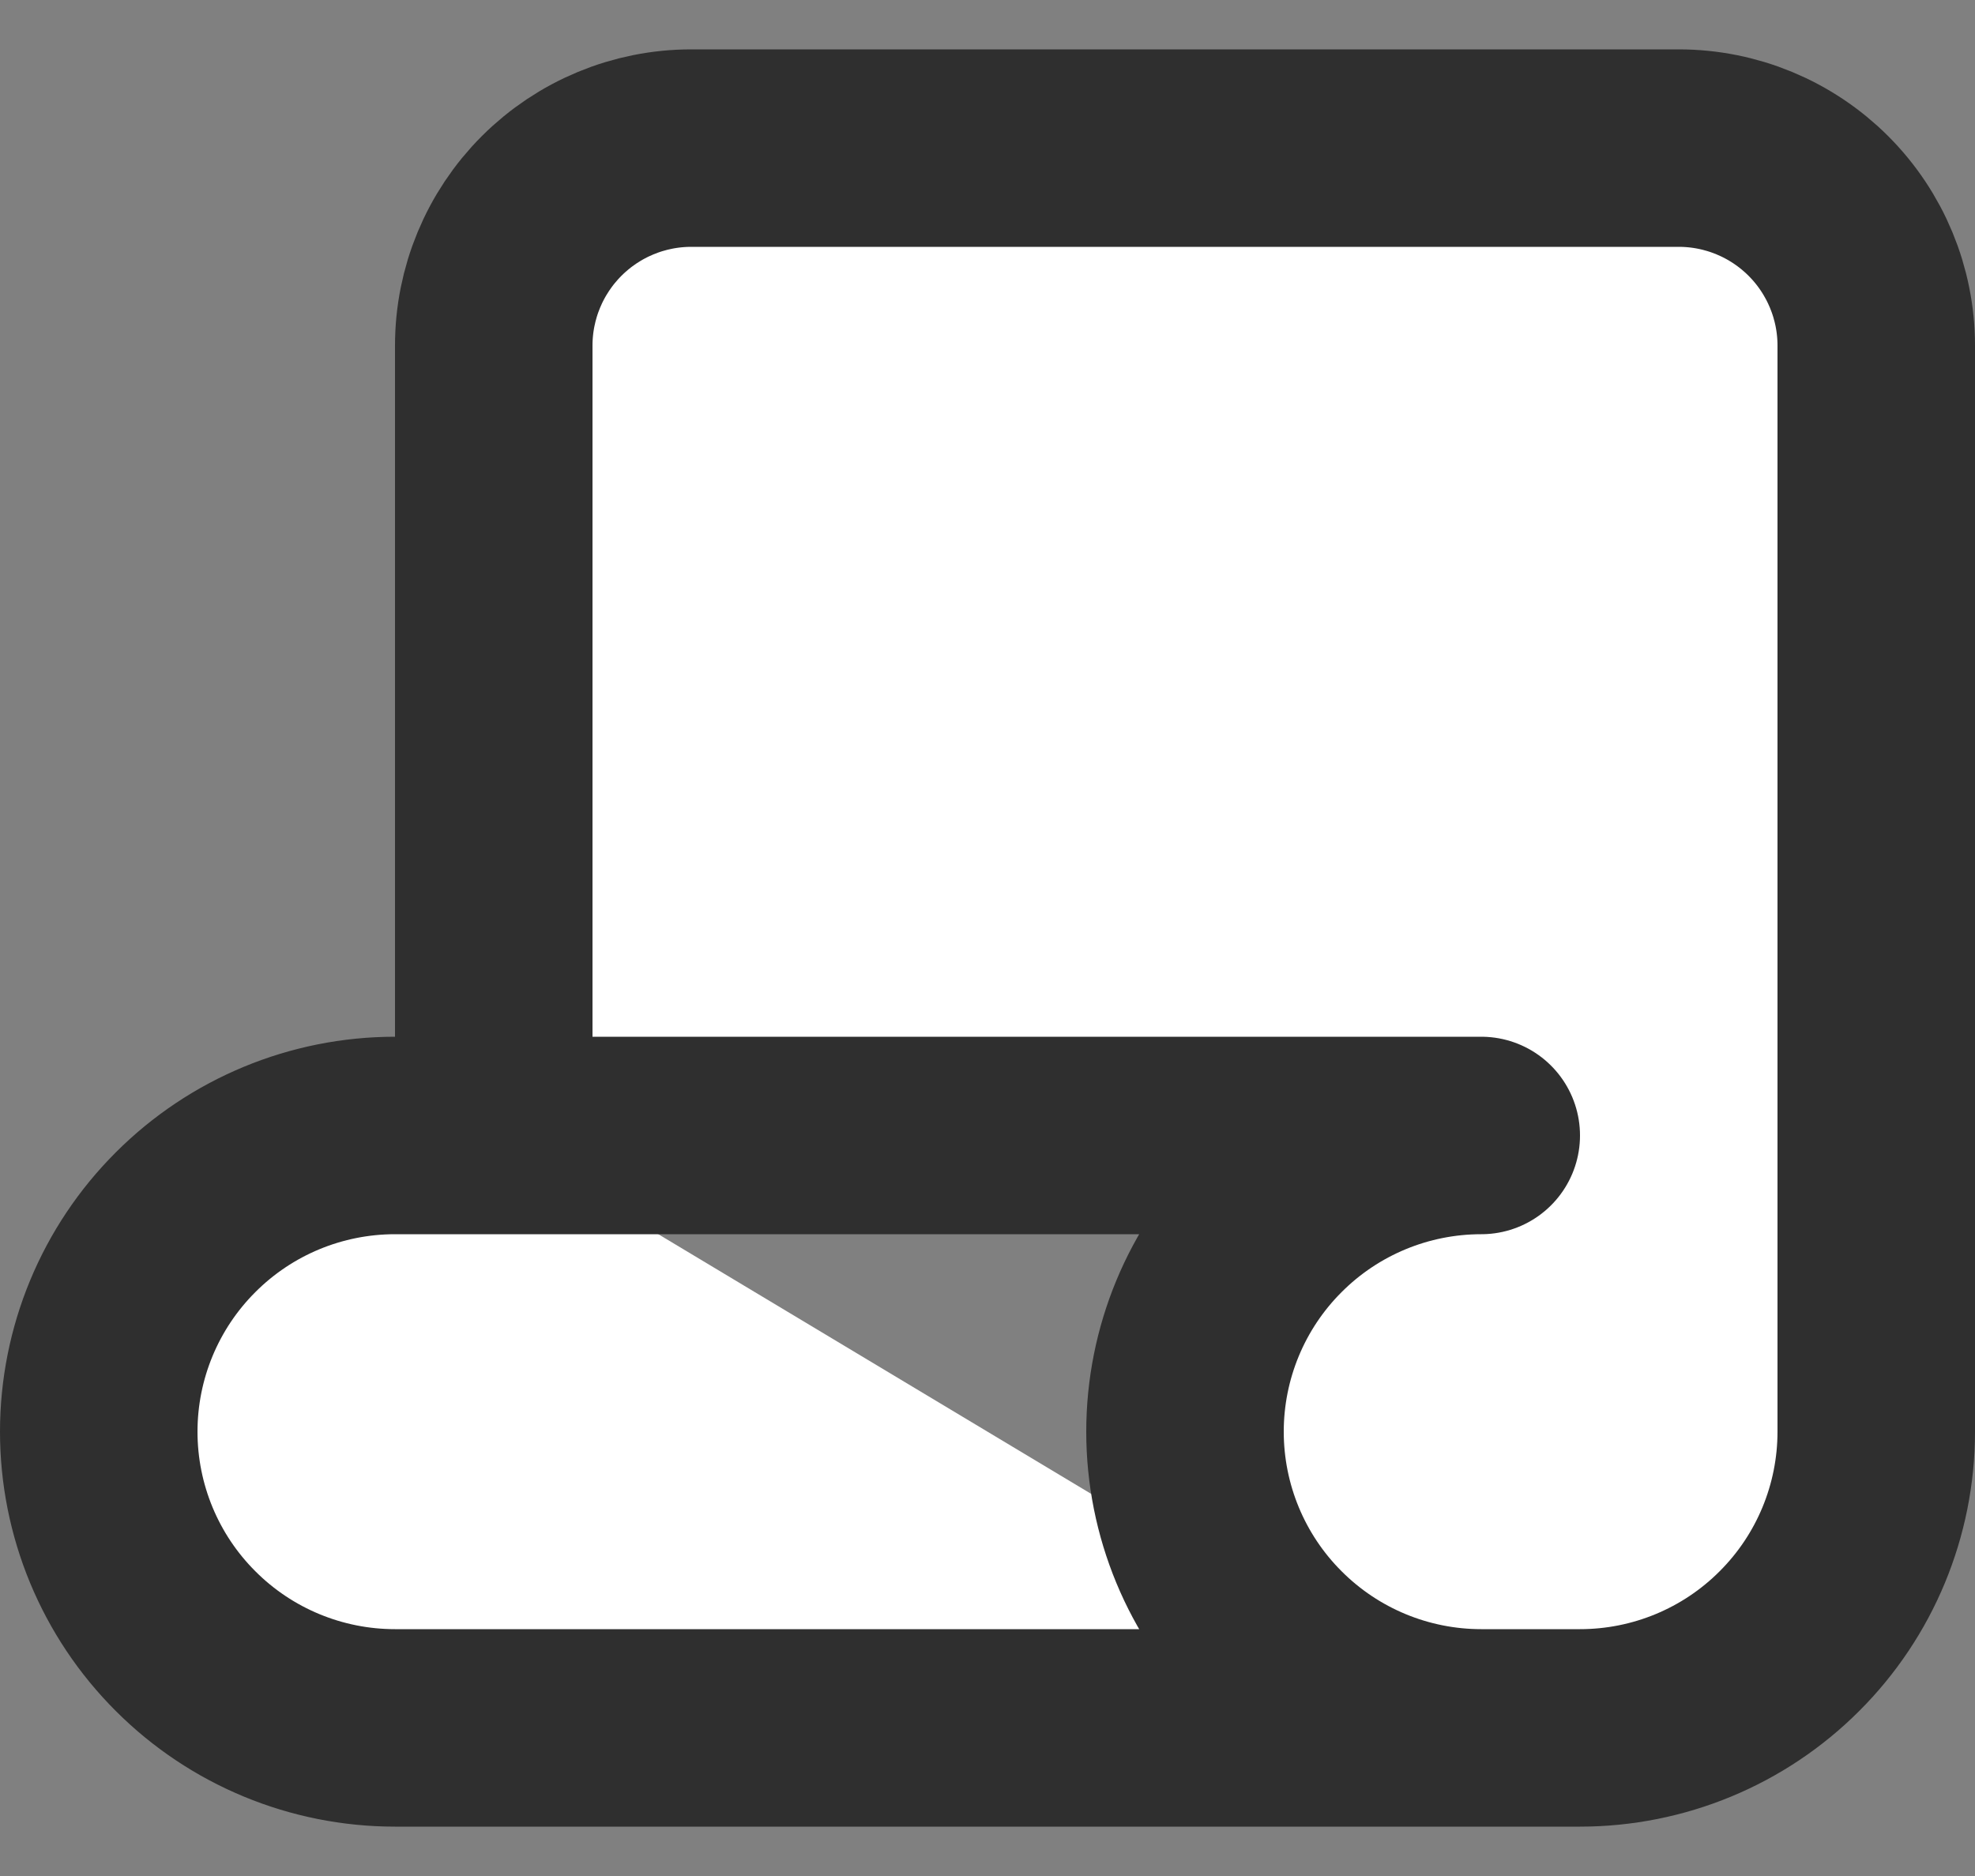 <svg width="20" height="19" viewBox="0 0 20 19" fill="none" xmlns="http://www.w3.org/2000/svg">
<rect x="0" y="0" width="20" height="19" fill="#808080" stroke="none"/>
<path d="M15 17.5H4C3.204 17.5 2.441 17.184 1.879 16.621C1.316 16.059 1 15.296 1 14.5C1 13.704 1.316 12.941 1.879 12.379C2.441 11.816 3.204 11.5 4 11.5H15C14.204 11.5 13.441 11.816 12.879 12.379C12.316 12.941 12 13.704 12 14.5C12 15.296 12.316 16.059 12.879 16.621C13.441 17.184 14.204 17.5 15 17.5H16C16.796 17.5 17.559 17.184 18.121 16.621C18.684 16.059 19 15.296 19 14.5V3.5C19 2.97 18.789 2.461 18.414 2.086C18.039 1.711 17.53 1.5 17 1.5H7C6.47 1.5 5.961 1.711 5.586 2.086C5.211 2.461 5 2.97 5 3.5V11.5" fill="white"/>
<path d="M15 17.5H4C3.204 17.5 2.441 17.184 1.879 16.621C1.316 16.059 1 15.296 1 14.5C1 13.704 1.316 12.941 1.879 12.379C2.441 11.816 3.204 11.5 4 11.5H15C14.204 11.5 13.441 11.816 12.879 12.379C12.316 12.941 12 13.704 12 14.5C12 15.296 12.316 16.059 12.879 16.621C13.441 17.184 14.204 17.5 15 17.5ZM15 17.5H16C16.796 17.5 17.559 17.184 18.121 16.621C18.684 16.059 19 15.296 19 14.5V3.5C19 2.97 18.789 2.461 18.414 2.086C18.039 1.711 17.53 1.5 17 1.5H7C6.47 1.5 5.961 1.711 5.586 2.086C5.211 2.461 5 2.97 5 3.5V11.5" stroke="#2F2F2F" stroke-width="2" stroke-linecap="round" stroke-linejoin="round"/>
</svg>
